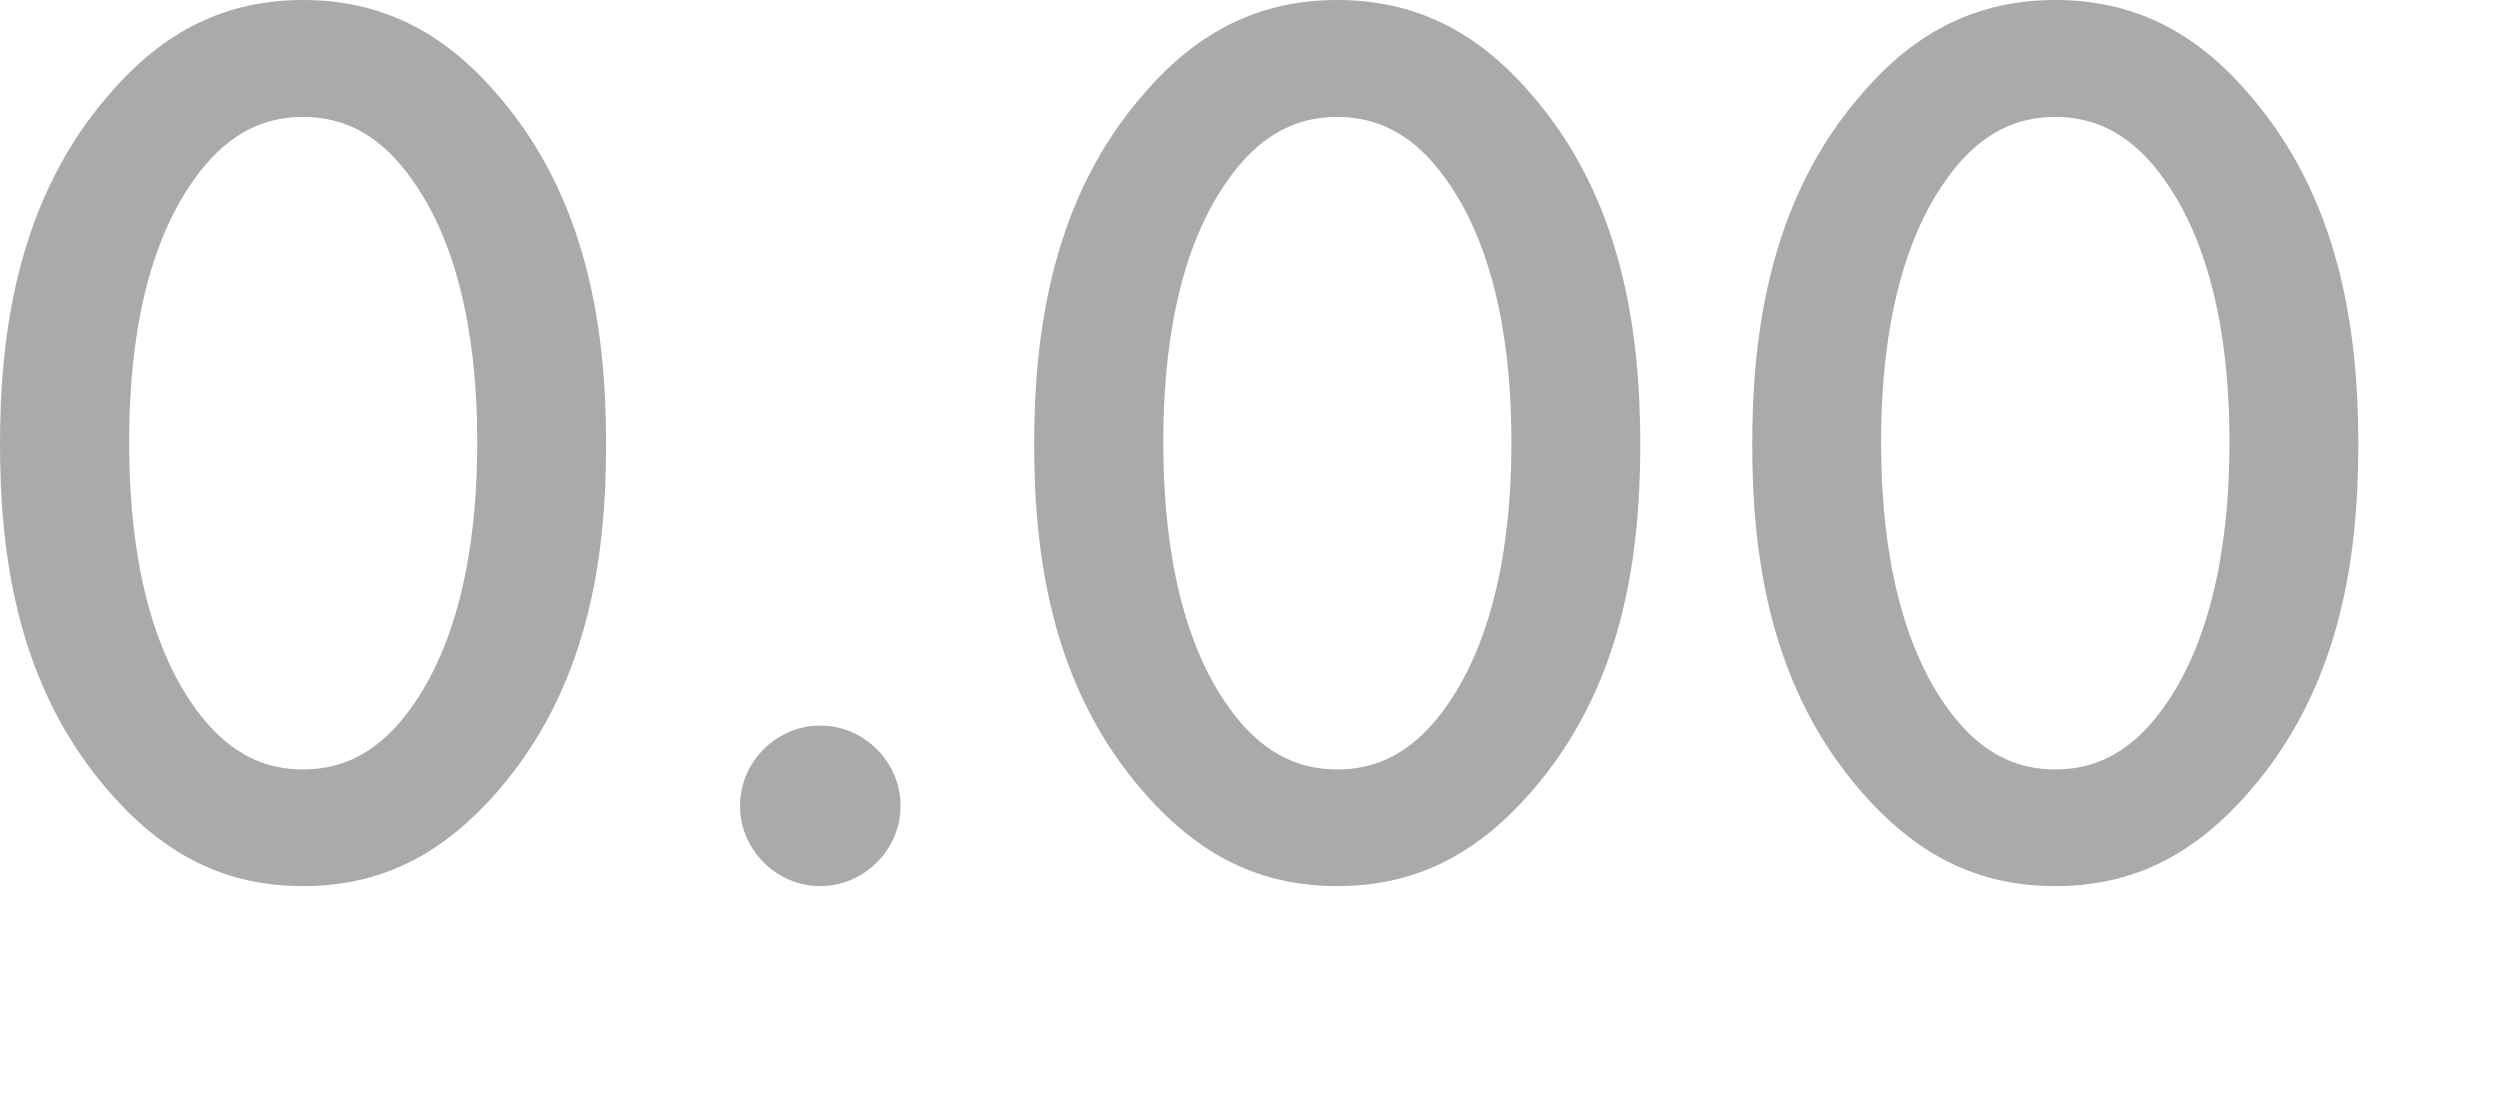 <?xml version="1.0" encoding="utf-8"?>
<svg xmlns="http://www.w3.org/2000/svg" fill="none" height="100%" overflow="visible" preserveAspectRatio="none" style="display: block;" viewBox="0 0 9 4" width="100%">
<path d="M1.091 3.19C0.815 3.19 0.596 3.081 0.399 2.857C0.066 2.48 0 2.011 0 1.599C0 1.192 0.066 0.71 0.399 0.333C0.592 0.11 0.815 0 1.091 0C1.367 0 1.591 0.11 1.784 0.333C2.117 0.71 2.182 1.192 2.182 1.599C2.182 2.011 2.117 2.48 1.784 2.857C1.586 3.081 1.367 3.19 1.091 3.19ZM1.091 0.421C0.907 0.421 0.78 0.521 0.679 0.675C0.482 0.973 0.465 1.389 0.465 1.591C0.465 1.797 0.482 2.213 0.679 2.515C0.78 2.669 0.907 2.77 1.091 2.77C1.275 2.77 1.402 2.669 1.503 2.515C1.7 2.213 1.718 1.797 1.718 1.591C1.718 1.389 1.7 0.973 1.503 0.675C1.402 0.521 1.275 0.421 1.091 0.421ZM2.664 2.901C2.664 2.743 2.795 2.612 2.953 2.612C3.111 2.612 3.242 2.743 3.242 2.901C3.242 3.059 3.111 3.19 2.953 3.19C2.795 3.19 2.664 3.059 2.664 2.901ZM4.814 3.19C4.538 3.19 4.319 3.081 4.122 2.857C3.789 2.48 3.723 2.011 3.723 1.599C3.723 1.192 3.789 0.71 4.122 0.333C4.315 0.11 4.538 0 4.814 0C5.09 0 5.314 0.11 5.507 0.333C5.84 0.71 5.905 1.192 5.905 1.599C5.905 2.011 5.84 2.48 5.507 2.857C5.309 3.081 5.09 3.19 4.814 3.19ZM4.814 0.421C4.63 0.421 4.503 0.521 4.402 0.675C4.205 0.973 4.188 1.389 4.188 1.591C4.188 1.797 4.205 2.213 4.402 2.515C4.503 2.669 4.63 2.77 4.814 2.77C4.998 2.77 5.125 2.669 5.226 2.515C5.423 2.213 5.441 1.797 5.441 1.591C5.441 1.389 5.423 0.973 5.226 0.675C5.125 0.521 4.998 0.421 4.814 0.421ZM7.399 3.19C7.123 3.19 6.904 3.081 6.707 2.857C6.374 2.48 6.308 2.011 6.308 1.599C6.308 1.192 6.374 0.71 6.707 0.333C6.899 0.11 7.123 0 7.399 0C7.675 0 7.899 0.11 8.091 0.333C8.424 0.71 8.49 1.192 8.49 1.599C8.49 2.011 8.424 2.48 8.091 2.857C7.894 3.081 7.675 3.19 7.399 3.19ZM7.399 0.421C7.215 0.421 7.088 0.521 6.987 0.675C6.79 0.973 6.772 1.389 6.772 1.591C6.772 1.797 6.79 2.213 6.987 2.515C7.088 2.669 7.215 2.77 7.399 2.77C7.583 2.77 7.71 2.669 7.811 2.515C8.008 2.213 8.026 1.797 8.026 1.591C8.026 1.389 8.008 0.973 7.811 0.675C7.71 0.521 7.583 0.421 7.399 0.421Z" fill="#AAAAAA" id="Vector"/>
</svg>